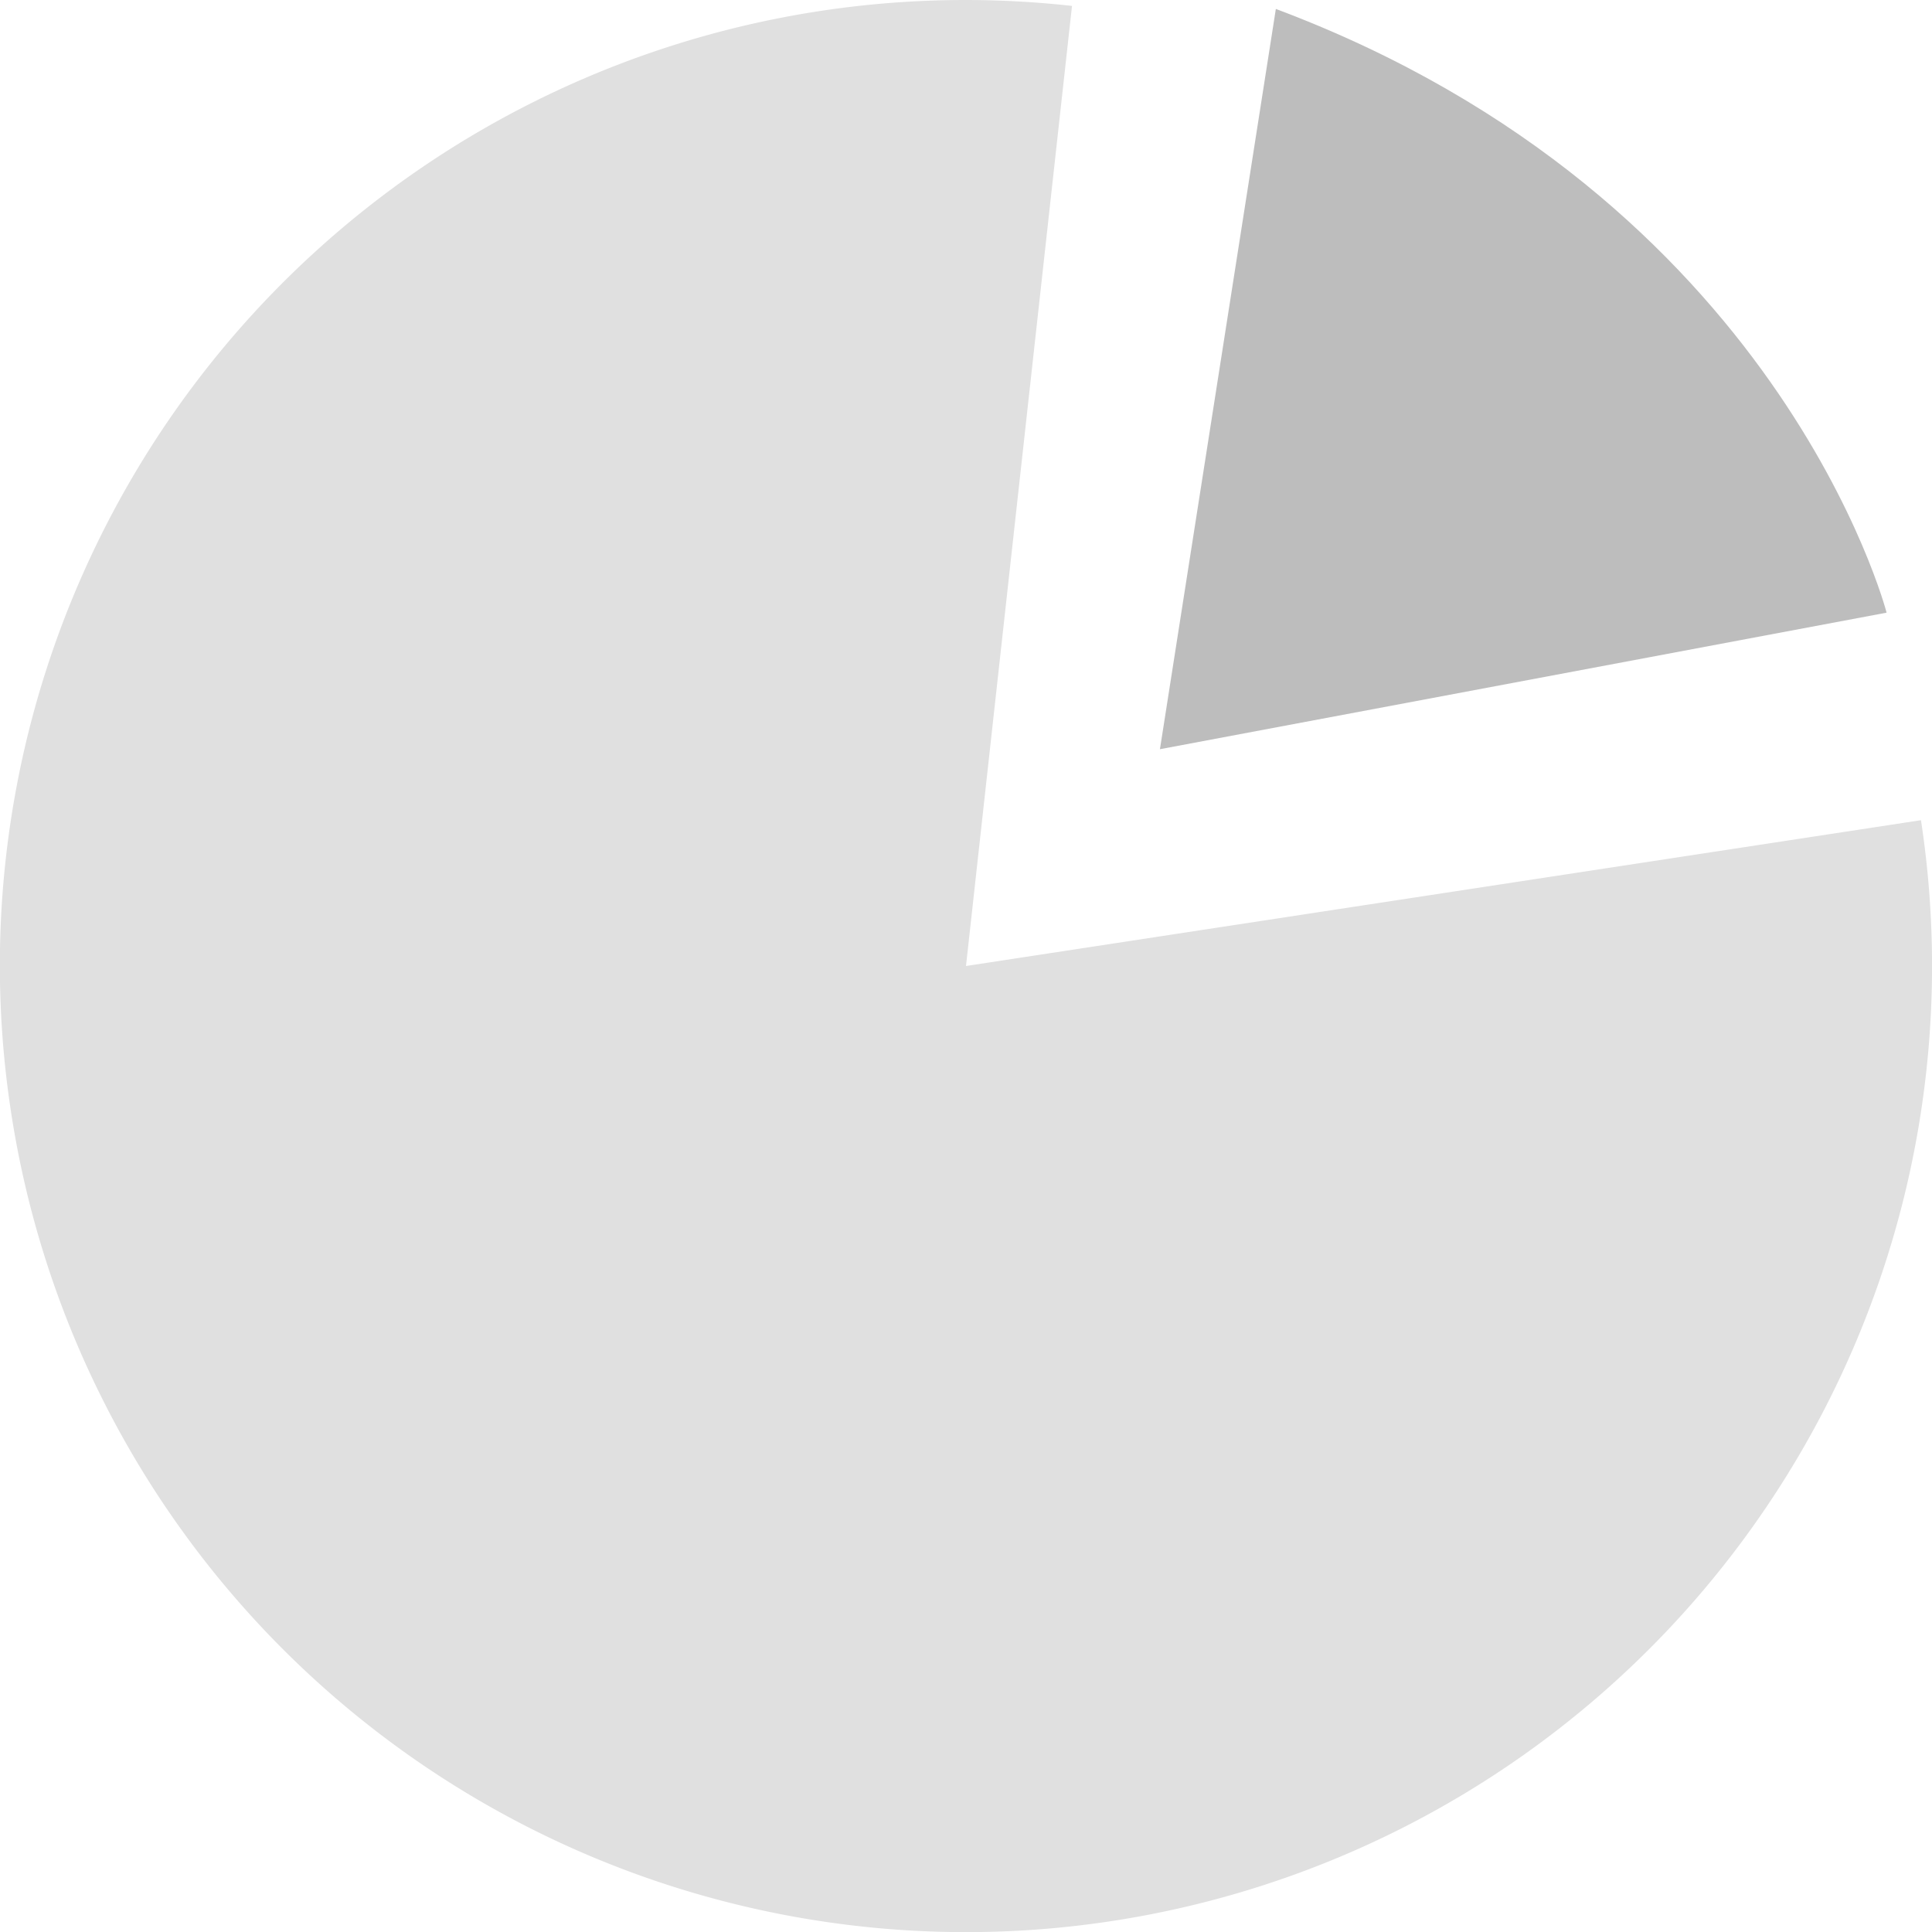 <?xml version="1.0" encoding="UTF-8"?> <svg xmlns="http://www.w3.org/2000/svg" viewBox="0 0 120.84 120.84"> <defs> <style>.cls-1{fill:#e0e0e0;}.cls-2{fill:#bdbdbd;}</style> </defs> <title>Ресурс 14_1</title> <g id="Слой_2" data-name="Слой 2"> <g id="Background_Complete" data-name="Background Complete"> <path class="cls-1" d="M60.42,60.42l59.73-9.12A60.42,60.42,0,0,1,.69,69.55,60.39,60.39,0,0,1,67.05.37Z"></path> <path class="cls-2" d="M79.8.56l-7.25,46.3L118,38.32S111.31,12.37,79.8.56Z"></path> </g> </g> </svg> 